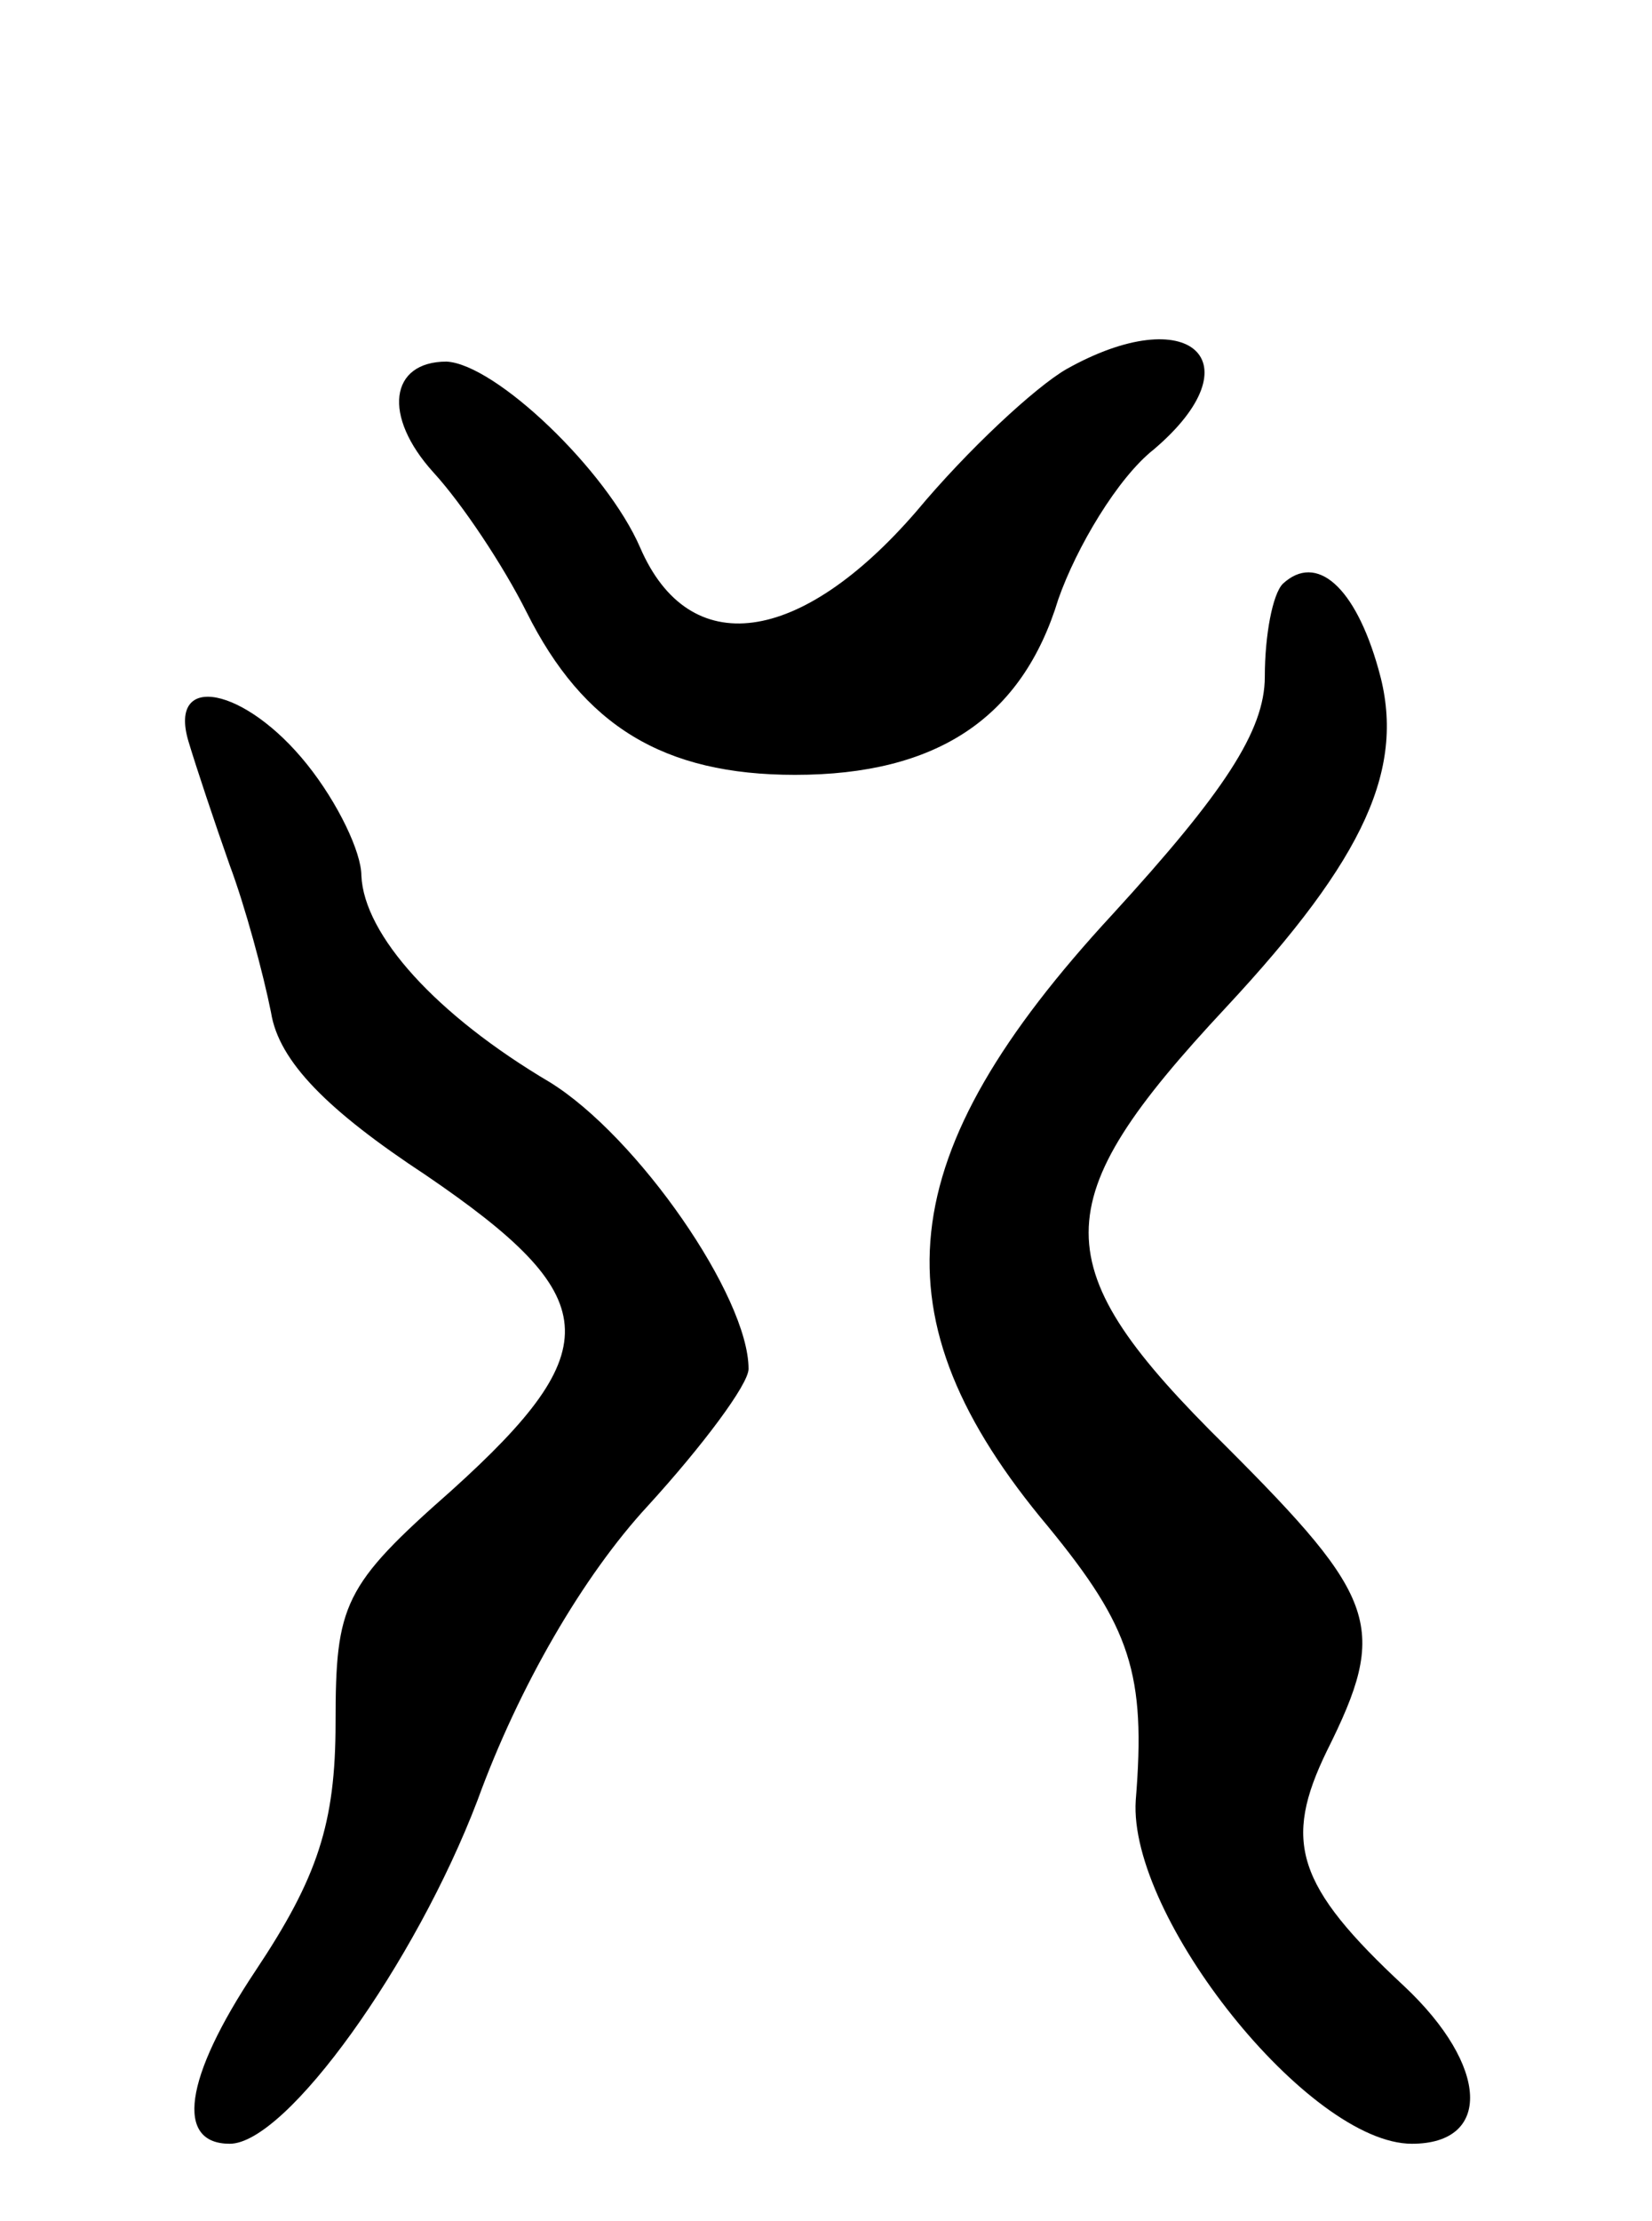 <svg version="1.0" xmlns="http://www.w3.org/2000/svg" width="64" height="86" viewBox="0 0 64 86" ><g transform="translate(0,86) scale(0.1,-0.1)" ><path d="M413 717 c-12 -7 -38 -31 -58 -55 -45 -52 -88 -58 -107 -14 -13 30 -56 71 -75 72 -22 0 -25 -21 -5 -43 11 -12 27 -36 36 -54 22 -44 53 -63 104 -63 55 0 88 22 102 68 7 20 23 47 37 58 40 34 14 58 -34 31z"/><path d="M497 634 c-4 -4 -7 -20 -7 -36 0 -21 -16 -45 -59 -92 -86 -93 -93 -156 -25 -237 32 -39 38 -57 34 -106 -3 -45 67 -133 107 -133 31 0 30 30 -3 61 -42 39 -47 56 -30 91 24 48 20 59 -39 118 -71 70 -71 94 0 170 54 58 70 93 59 131 -9 32 -24 45 -37 33z"/><path d="M73 573 c3 -10 10 -31 16 -48 6 -16 13 -42 16 -57 3 -19 22 -38 60 -63 69 -47 71 -67 10 -122 -42 -37 -45 -44 -45 -90 0 -39 -7 -60 -31 -96 -28 -42 -31 -67 -10 -67 22 0 72 70 96 133 16 44 41 87 66 114 21 23 39 47 39 53 0 28 -43 90 -77 111 -44 26 -72 57 -73 80 0 9 -9 28 -21 43 -24 30 -54 36 -46 9z"/></g></svg> 
